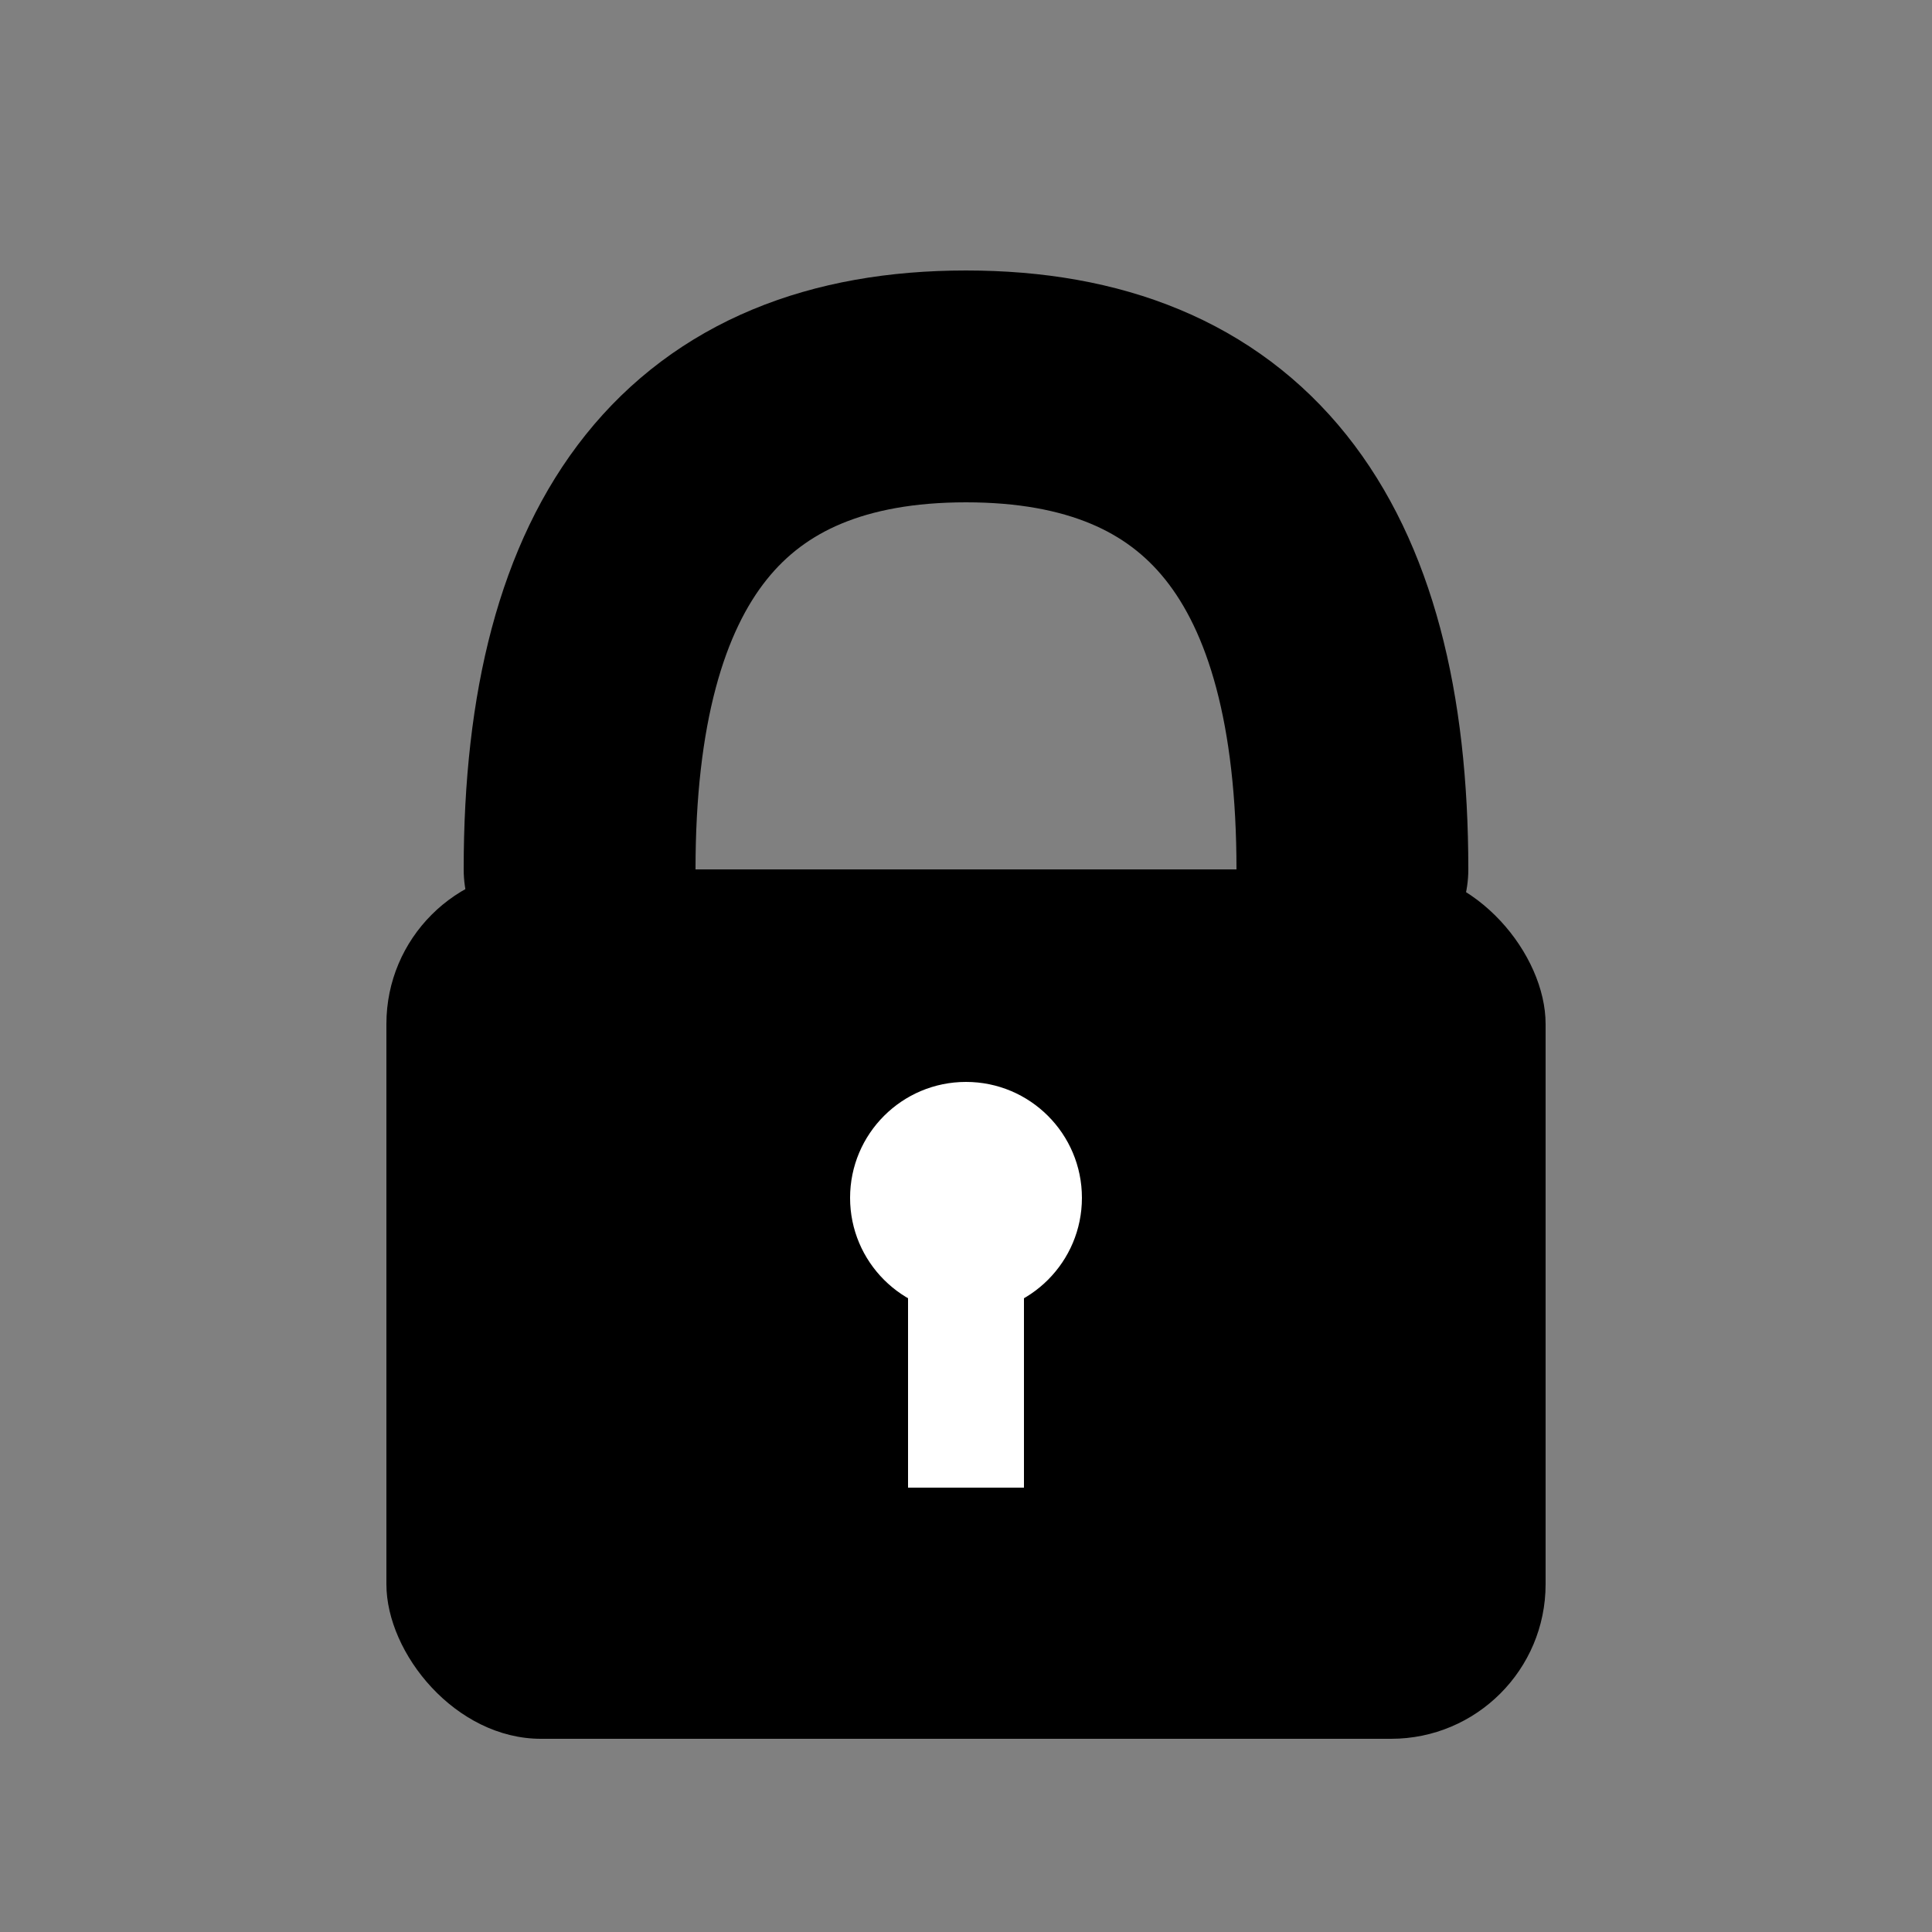 <svg xmlns="http://www.w3.org/2000/svg" viewBox="0 0 100 100" width="100" height="100">
  <rect x="0" y="0" width="100" height="100" fill="#808080" stroke="none"/>
  <!-- Lock body -->
  <rect x="20" y="45" width="60" height="45" rx="8" fill="#000000"/>
  
  <!-- Lock shackle -->
  <path d="M30 45 Q30 20 50 20 Q70 20 70 45" fill="none" stroke="#000000" stroke-width="12" stroke-linecap="round"/>
  
  <!-- Keyhole -->
  <circle cx="50" cy="62" r="6" fill="#ffffff"/>
  <rect x="47" y="62" width="6" height="15" fill="#ffffff"/>
</svg>